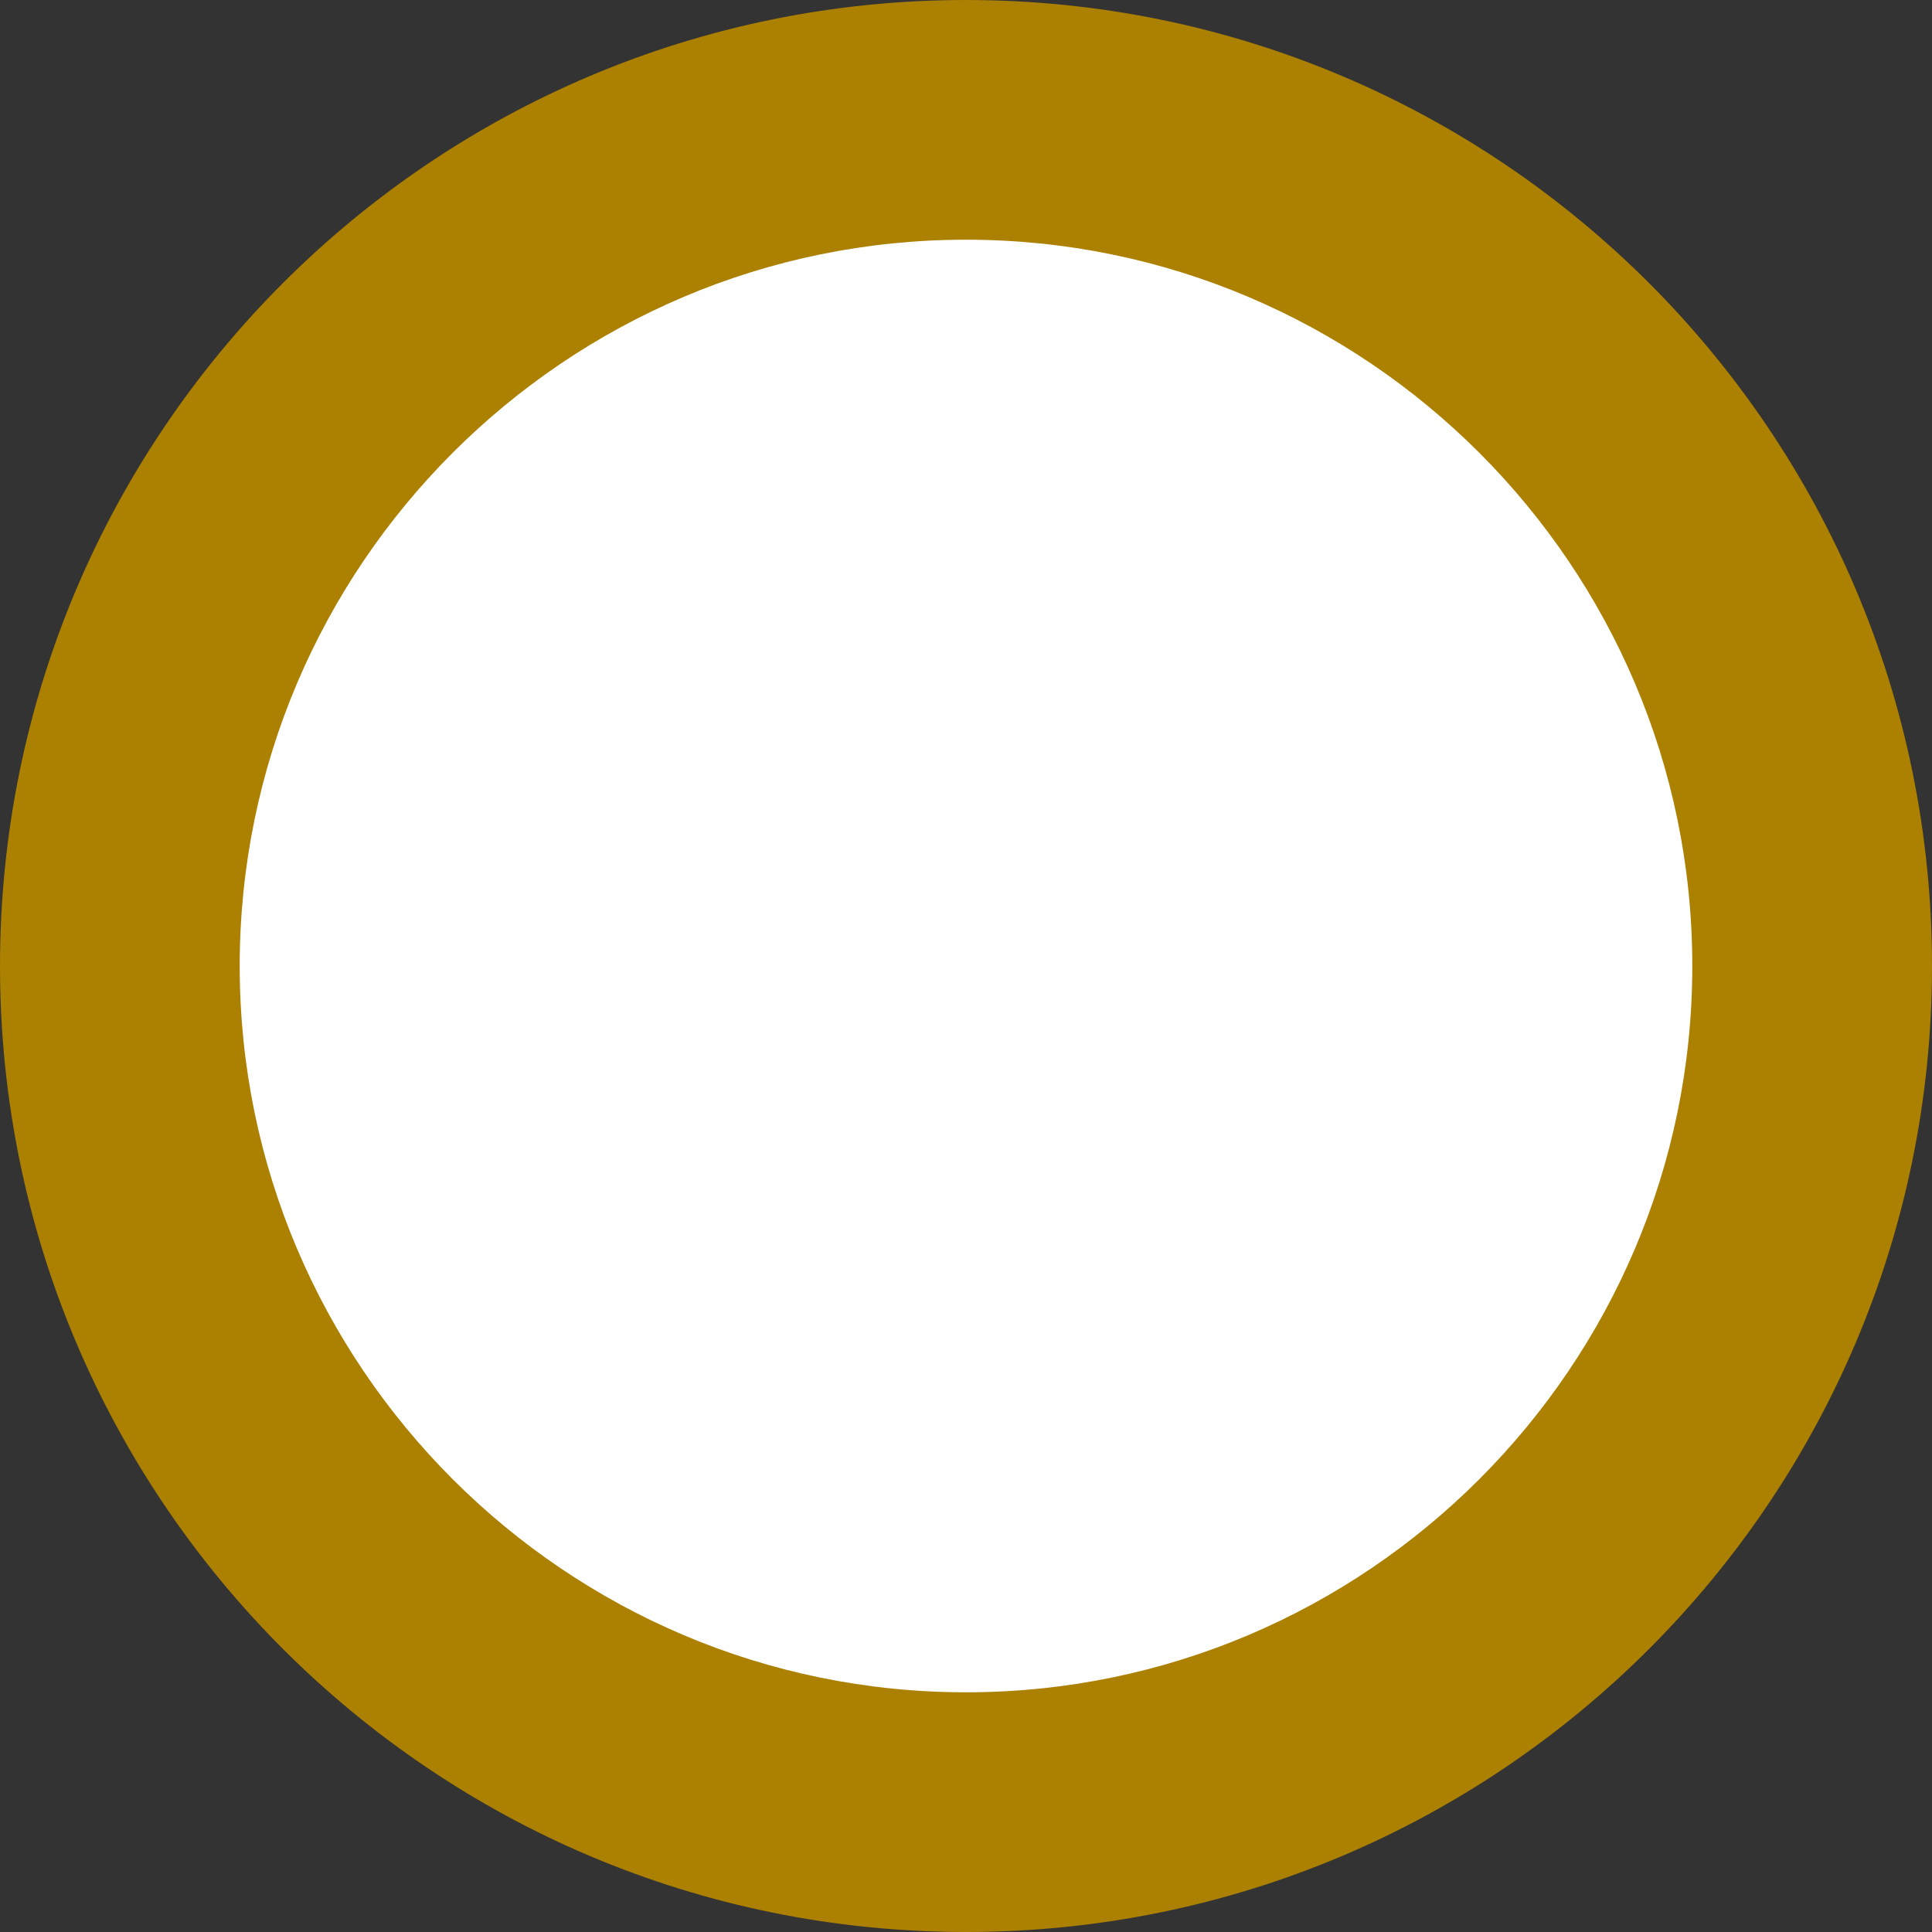 <?xml version="1.0" encoding="UTF-8"?>
<svg id="_レイヤー_2" data-name="レイヤー 2" xmlns="http://www.w3.org/2000/svg" viewBox="0 0 16.12 16.12">
  <rect x="0" y="0" width="16.12" height="16.12" fill="#333333" stroke="none"/>
  <defs>
    <style>
      .cls-1 {
        fill: #ac8000;
      }

      .cls-1, .cls-2 {
        stroke-width: 0px;
      }

      .cls-2 {
        fill: #fff;
      }
    </style>
  </defs>
  <g id="_1枚目" data-name="1枚目">
    <g>
      <path class="cls-2" d="m8.06,15.12c-3.89,0-7.06-3.17-7.06-7.06S4.17,1,8.06,1s7.06,3.17,7.06,7.06-3.17,7.06-7.06,7.06Z"/>
      <path class="cls-1" d="m8.06,2c3.34,0,6.06,2.72,6.06,6.06s-2.72,6.06-6.06,6.06-6.06-2.72-6.06-6.06,2.72-6.06,6.06-6.06m0-2C3.61,0,0,3.61,0,8.06s3.61,8.06,8.06,8.06,8.06-3.61,8.06-8.06S12.51,0,8.06,0h0Z"/>
    </g>
  </g>
</svg>